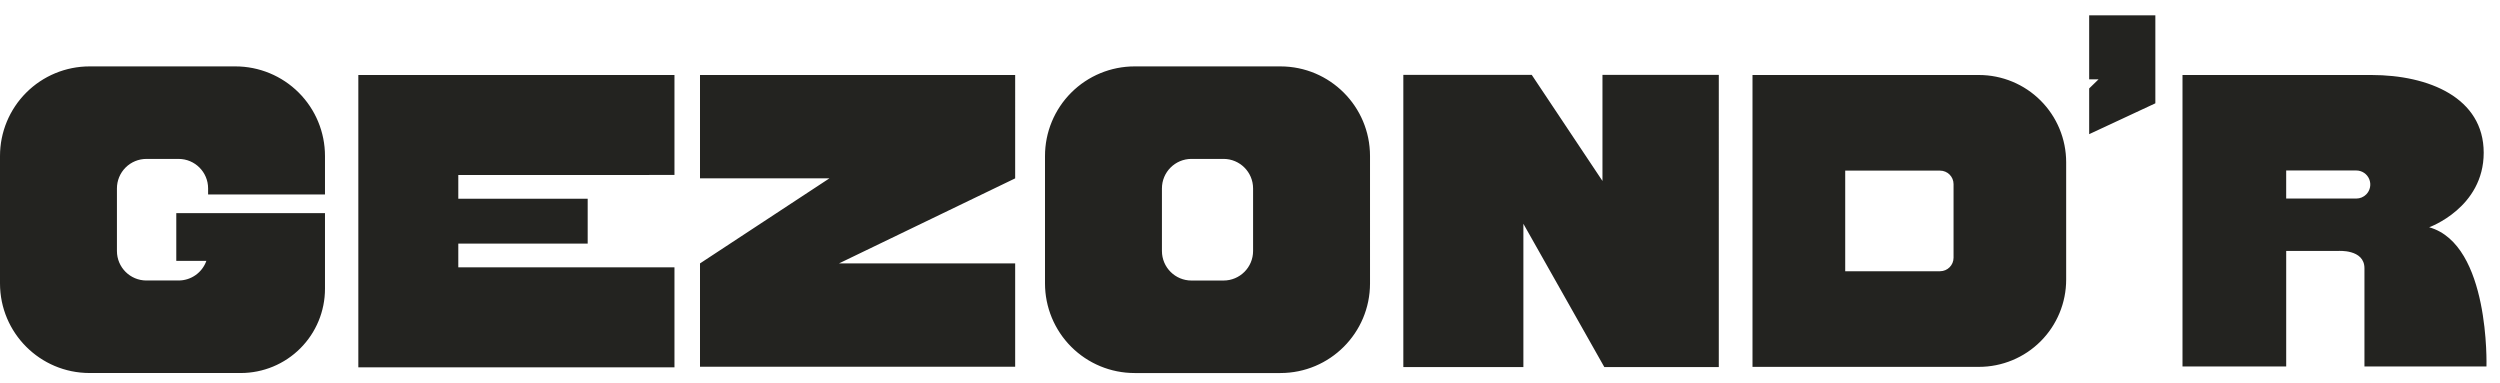 <svg width="150" height="23" xmlns="http://www.w3.org/2000/svg"><g fill="#232320" fill-rule="nonzero"><path d="M19.499 11.668V9.358c0-1.425-.566-2.792-1.574-3.8-1.008-1.008-2.375-1.574-3.8-1.574H5.374c-1.425-0-2.792.566-3.8 1.574S-0 7.933 0 9.358v7.646c-.001 2.969 2.405 5.376 5.374 5.377h9.072c1.34 0 2.626-.532 3.573-1.48.948-.948 1.48-2.233 1.48-3.573v-4.54h-8.922v2.863h1.806c-.251.708-.921 1.181-1.673 1.179H8.785c-.977 0-1.769-.792-1.769-1.769v-3.757c-0-.469.186-.919.518-1.251s.782-.518 1.251-.518H10.717c.977 0 1.769.792 1.769 1.769v.363l7.013 0ZM40.468 10.498V4.5H21.5V22.038h18.968v-5.998H27.498v-1.424h7.763v-2.693h-7.763v-1.424zM60.91 4.501l-6.935-.001-.001.001H42v6.2h7.765L42 15.805v6.2h18.91v-6.2H50.338l10.572-5.103zM76.825 3.984h-8.749c-1.426-0-2.793.566-3.802 1.574-1.008 1.008-1.575 2.376-1.574 3.802v7.646c-0 1.426.566 2.793 1.574 3.802 1.008 1.008 2.376 1.575 3.802 1.574h8.749c2.969 0 5.376-2.407 5.376-5.376V9.36c-0-2.969-2.407-5.376-5.376-5.376h4e-7ZM75.185 15.061c-.001.979-.794 1.771-1.773 1.771h-1.925c-.978-0-1.77-.793-1.771-1.771V11.305c0-.978.793-1.77 1.771-1.771h1.925c.979-0 1.772.793 1.773 1.771l0 3.755ZM96.148 4.493v6.365l-4.243-6.365h-7.705V22.025h7.203v-8.598l4.857 8.598h6.868V4.493zM118.737 4.5H105.15V22.012h13.587c1.388-0 2.719-.552 3.701-1.534.981-.982 1.533-2.313 1.532-3.701V9.735c0-1.388-.551-2.72-1.532-3.701-.981-.982-2.313-1.533-3.701-1.534h0Zm-1.524 10.965c-0.0.446-.362.808-.809.809h-5.691v-6.036h5.691c.446-0.0.808.361.809.807v4.421ZM125.35.921v3.837h.565l-.565.549v2.743l3.971-1.851V.921zM145.752 13.635s3.27-1.168 3.27-4.472c0-3.304-3.301-4.663-6.735-4.663H130.95V21.987h6.222v-6.93h3.106s1.589-.127 1.589 1.038v5.893h7.321s.223-7.317-3.434-8.351Zm-3.78-1.969c-.158.159-.372.247-.596.247h-4.205v-1.684h4.205c.341 0.0.648.205.778.52.13.315.058.677-.182.918l-0-0Z"/></g></svg>